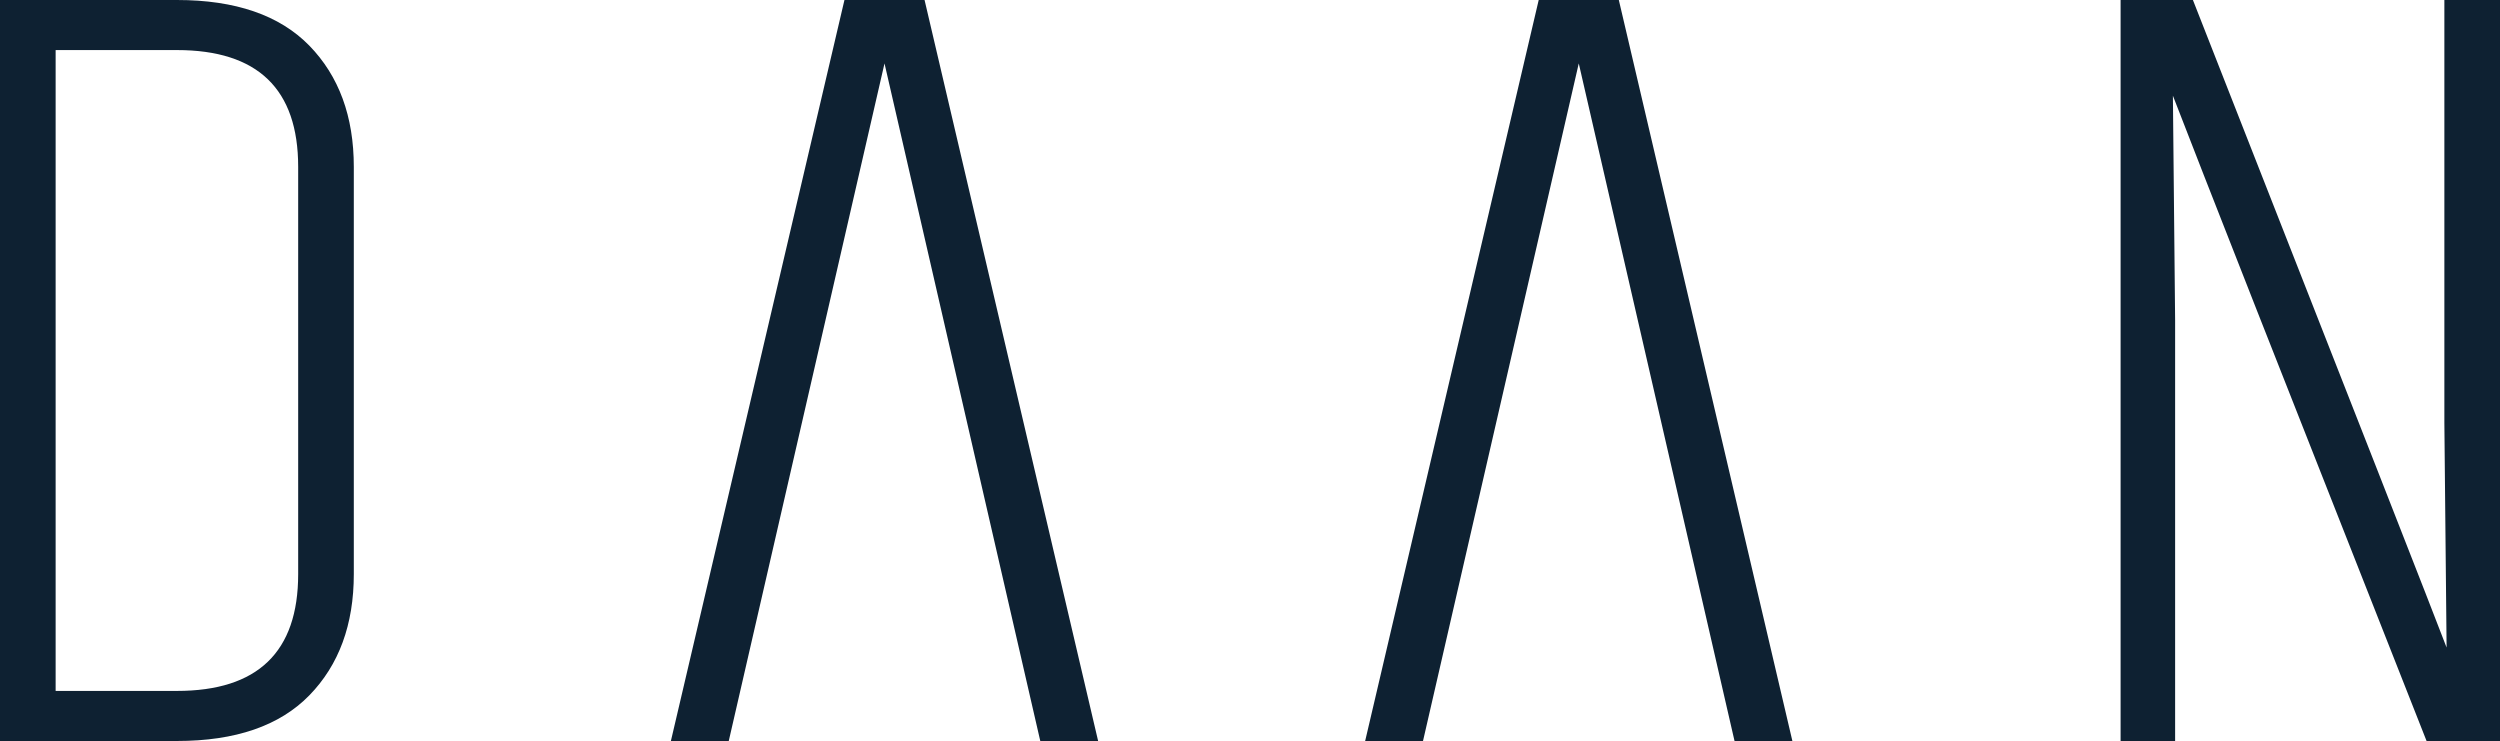 <svg viewBox="0 0 283.465 84.018" xmlns="http://www.w3.org/2000/svg" data-name="Layer 2" id="Layer_2">
  <defs>
    <style>
      .cls-1 {
        fill: #0e2132;
        stroke-width: 0px;
      }
    </style>
  </defs>
  <g data-name="Layer 1" id="Layer_1-2">
    <path d="M0,0h20.059C26.701,0,31.706,1.725,35.071,5.173c3.363,3.449,5.046,8.033,5.046,13.751v46.172c0,5.72-1.683,10.303-5.046,13.75-3.365,3.449-8.37,5.173-15.012,5.173H0V0ZM33.809,18.923c0-8.831-4.585-13.246-13.75-13.246H6.308v72.664h13.751c9.165,0,13.75-4.415,13.75-13.245V18.923Z" class="cls-1"></path>
    <path d="M277.409,73.422l-.252-25.483V0h6.308v84.018h-8.326c-16.065-40.704-25.653-65.095-28.763-73.168l.252,25.483v47.686h-6.182V0h8.2c18.166,46.257,27.753,70.731,28.763,73.422Z" class="cls-1"></path>
    <polygon points="104.832 0 95.749 0 76.069 84.018 82.63 84.018 100.291 7.191 117.953 84.018 124.512 84.018 104.832 0" class="cls-1"></polygon>
    <polygon points="183.551 0 174.468 0 154.789 84.018 161.349 84.018 179.01 7.191 196.672 84.018 203.231 84.018 183.551 0" class="cls-1"></polygon>
  </g>
</svg>